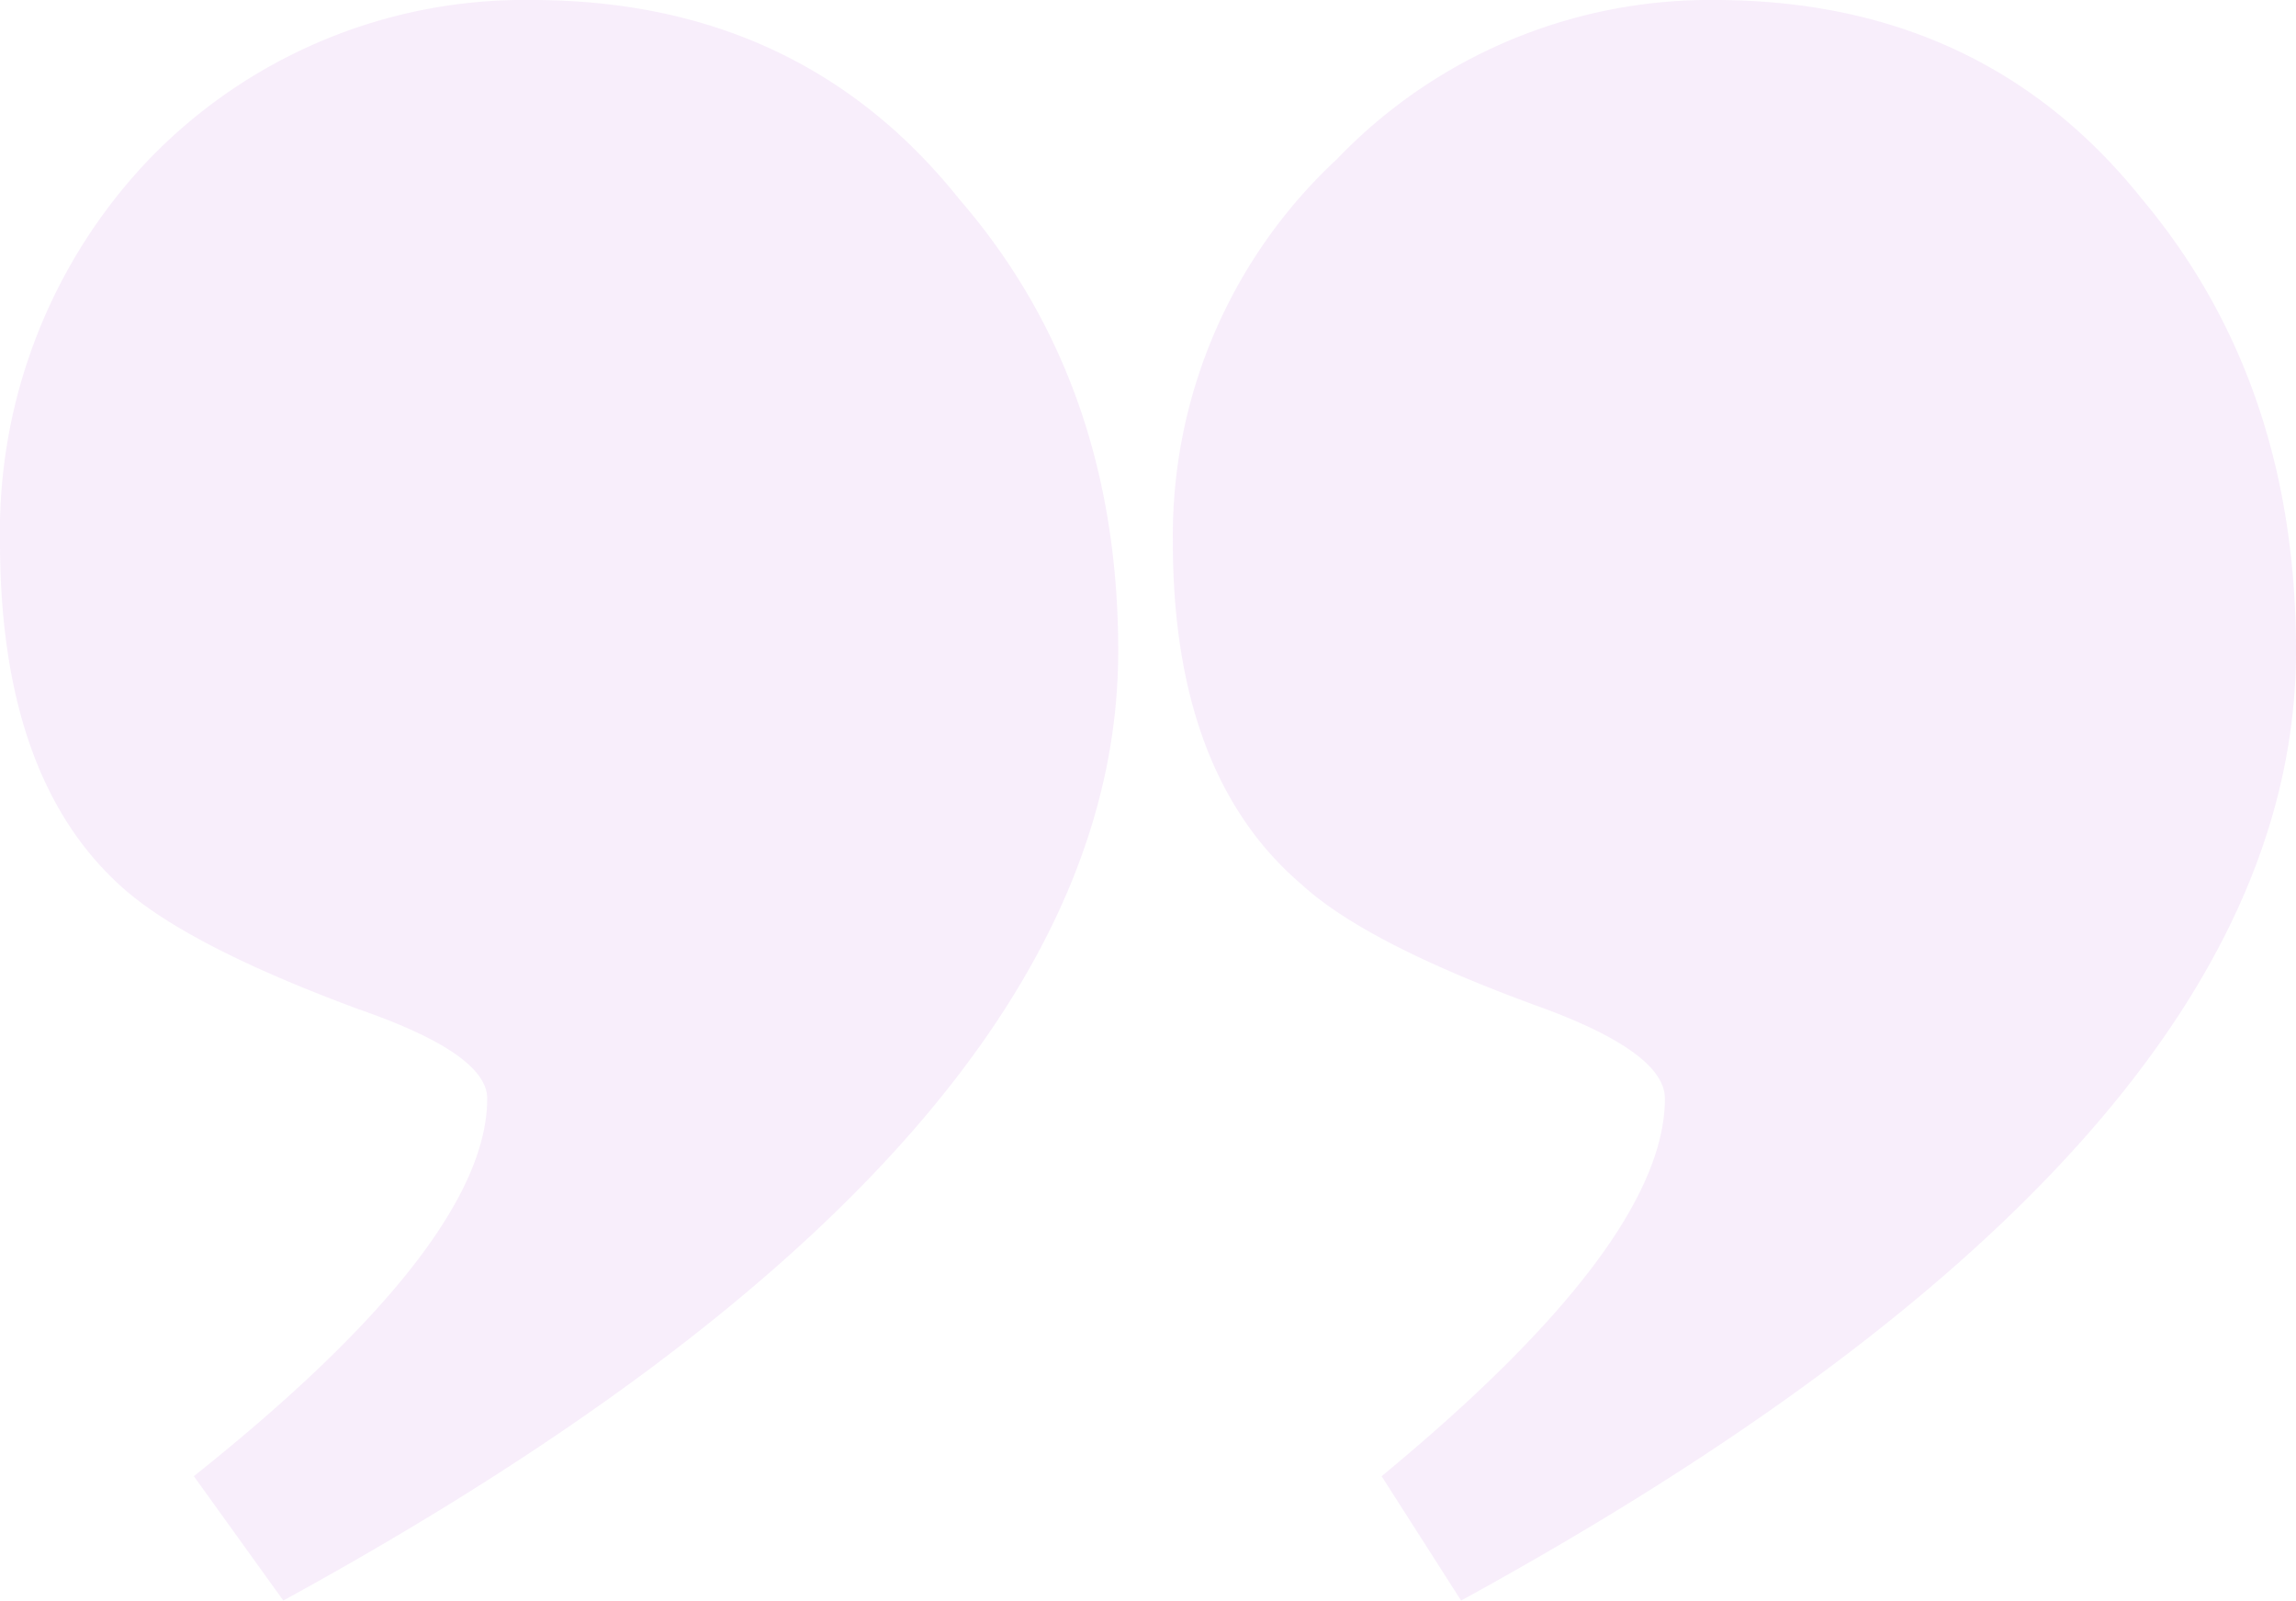 <svg xmlns="http://www.w3.org/2000/svg" xmlns:xlink="http://www.w3.org/1999/xlink" width="114.777" height="80" viewBox="0 0 114.777 80"><defs><clipPath id="clip-path"><rect id="Rectangle_393" data-name="Rectangle 393" width="114.777" height="80" fill="#9602c7"></rect></clipPath></defs><g id="Group_947" data-name="Group 947" opacity="0.07"><g id="Group_946" data-name="Group 946" clip-path="url(#clip-path)"><path id="Path_795" data-name="Path 795" d="M58.631,27.087a25.682,25.682,0,0,1,8.2-19.131A25.814,25.814,0,0,1,85.713,0q13.412,0,21.364,9.947,7.706,9.187,7.7,22.593,0,24.607-41.737,47.46l-3.973-6.215Q83.226,62.1,83.228,54.909q0-2.246-5.96-4.475c-5.973-2.151-10.016-4.225-12.184-6.211-4.289-3.645-6.454-9.354-6.454-17.135M0,27.087A26.956,26.956,0,0,1,7.458,7.956,26.057,26.057,0,0,1,26.584,0Q40,0,47.948,9.947,55.9,19.134,55.9,32.54,55.9,57.147,14.162,80L9.691,73.785Q24.351,62.1,24.355,54.909q0-2.246-6.457-4.475Q9.191,47.207,5.964,44.222,0,38.755,0,27.087" fill="#9602c7"></path></g></g></svg>